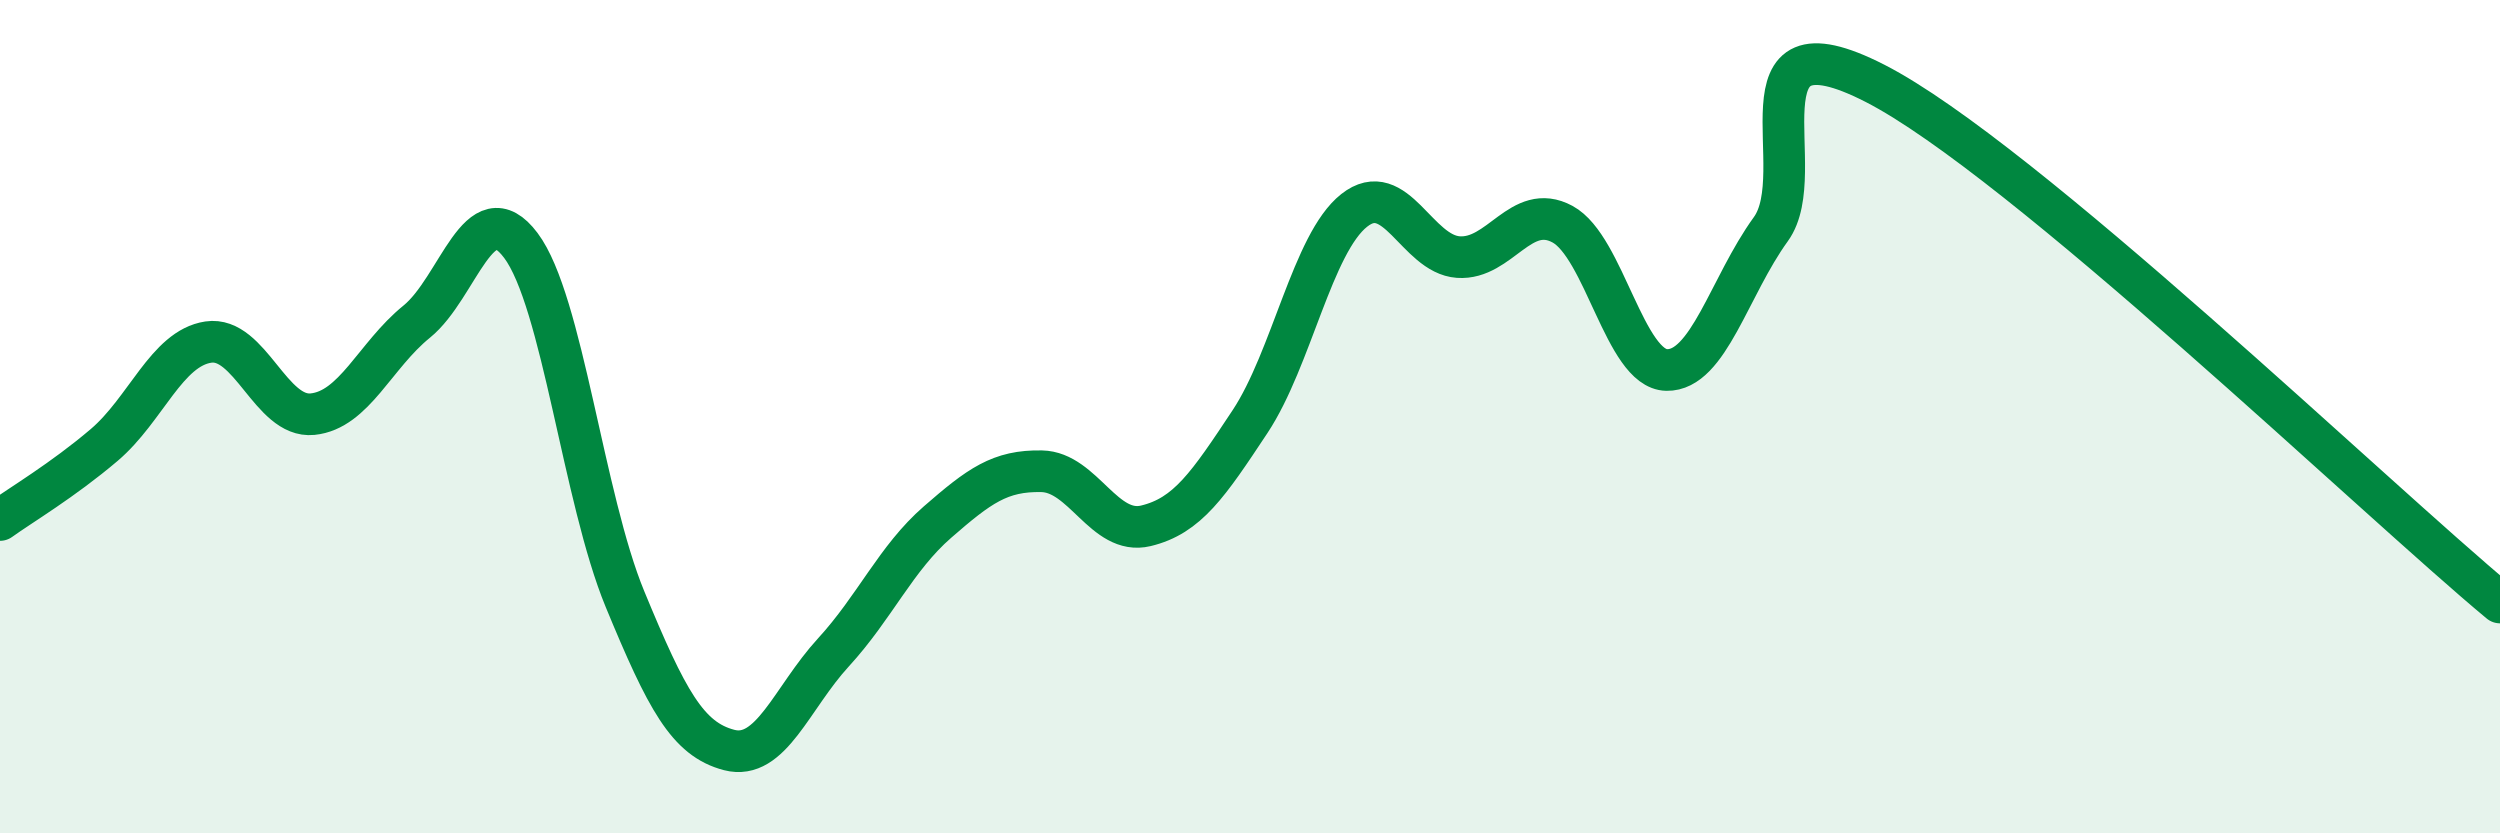 
    <svg width="60" height="20" viewBox="0 0 60 20" xmlns="http://www.w3.org/2000/svg">
      <path
        d="M 0,12.48 C 0.5,12.12 1.5,11.53 2.5,10.68 C 3.5,9.83 4,8.36 5,8.21 C 6,8.06 6.5,10.04 7.5,9.94 C 8.5,9.84 9,8.53 10,7.72 C 11,6.91 11.5,4.56 12.5,5.89 C 13.5,7.22 14,11.96 15,14.38 C 16,16.8 16.5,17.74 17.5,18 C 18.5,18.26 19,16.75 20,15.66 C 21,14.57 21.5,13.4 22.5,12.53 C 23.5,11.66 24,11.29 25,11.31 C 26,11.33 26.5,12.86 27.5,12.62 C 28.5,12.38 29,11.63 30,10.12 C 31,8.61 31.5,5.84 32.5,5.05 C 33.5,4.26 34,6.1 35,6.17 C 36,6.24 36.5,4.84 37.5,5.38 C 38.5,5.92 39,8.86 40,8.88 C 41,8.9 41.5,6.88 42.5,5.5 C 43.5,4.12 41.5,0.21 45,2 C 48.5,3.79 57,11.97 60,14.46L60 20L0 20Z"
        fill="#008740"
        opacity="0.1"
        stroke-linecap="round"
        stroke-linejoin="round"
      />
      <path
        d="M 0,12.48 C 0.5,12.12 1.5,11.53 2.5,10.68 C 3.5,9.83 4,8.36 5,8.21 C 6,8.06 6.5,10.04 7.5,9.94 C 8.5,9.84 9,8.53 10,7.72 C 11,6.91 11.5,4.56 12.5,5.89 C 13.5,7.22 14,11.96 15,14.38 C 16,16.8 16.5,17.74 17.5,18 C 18.5,18.26 19,16.75 20,15.66 C 21,14.57 21.5,13.4 22.5,12.53 C 23.5,11.66 24,11.29 25,11.31 C 26,11.33 26.5,12.86 27.5,12.62 C 28.5,12.38 29,11.63 30,10.12 C 31,8.61 31.5,5.84 32.5,5.05 C 33.5,4.26 34,6.1 35,6.17 C 36,6.24 36.5,4.84 37.5,5.38 C 38.5,5.92 39,8.86 40,8.88 C 41,8.9 41.5,6.88 42.5,5.5 C 43.5,4.12 41.5,0.21 45,2 C 48.5,3.79 57,11.97 60,14.46"
        stroke="#008740"
        stroke-width="1"
        fill="none"
        stroke-linecap="round"
        stroke-linejoin="round"
      />
    </svg>
  